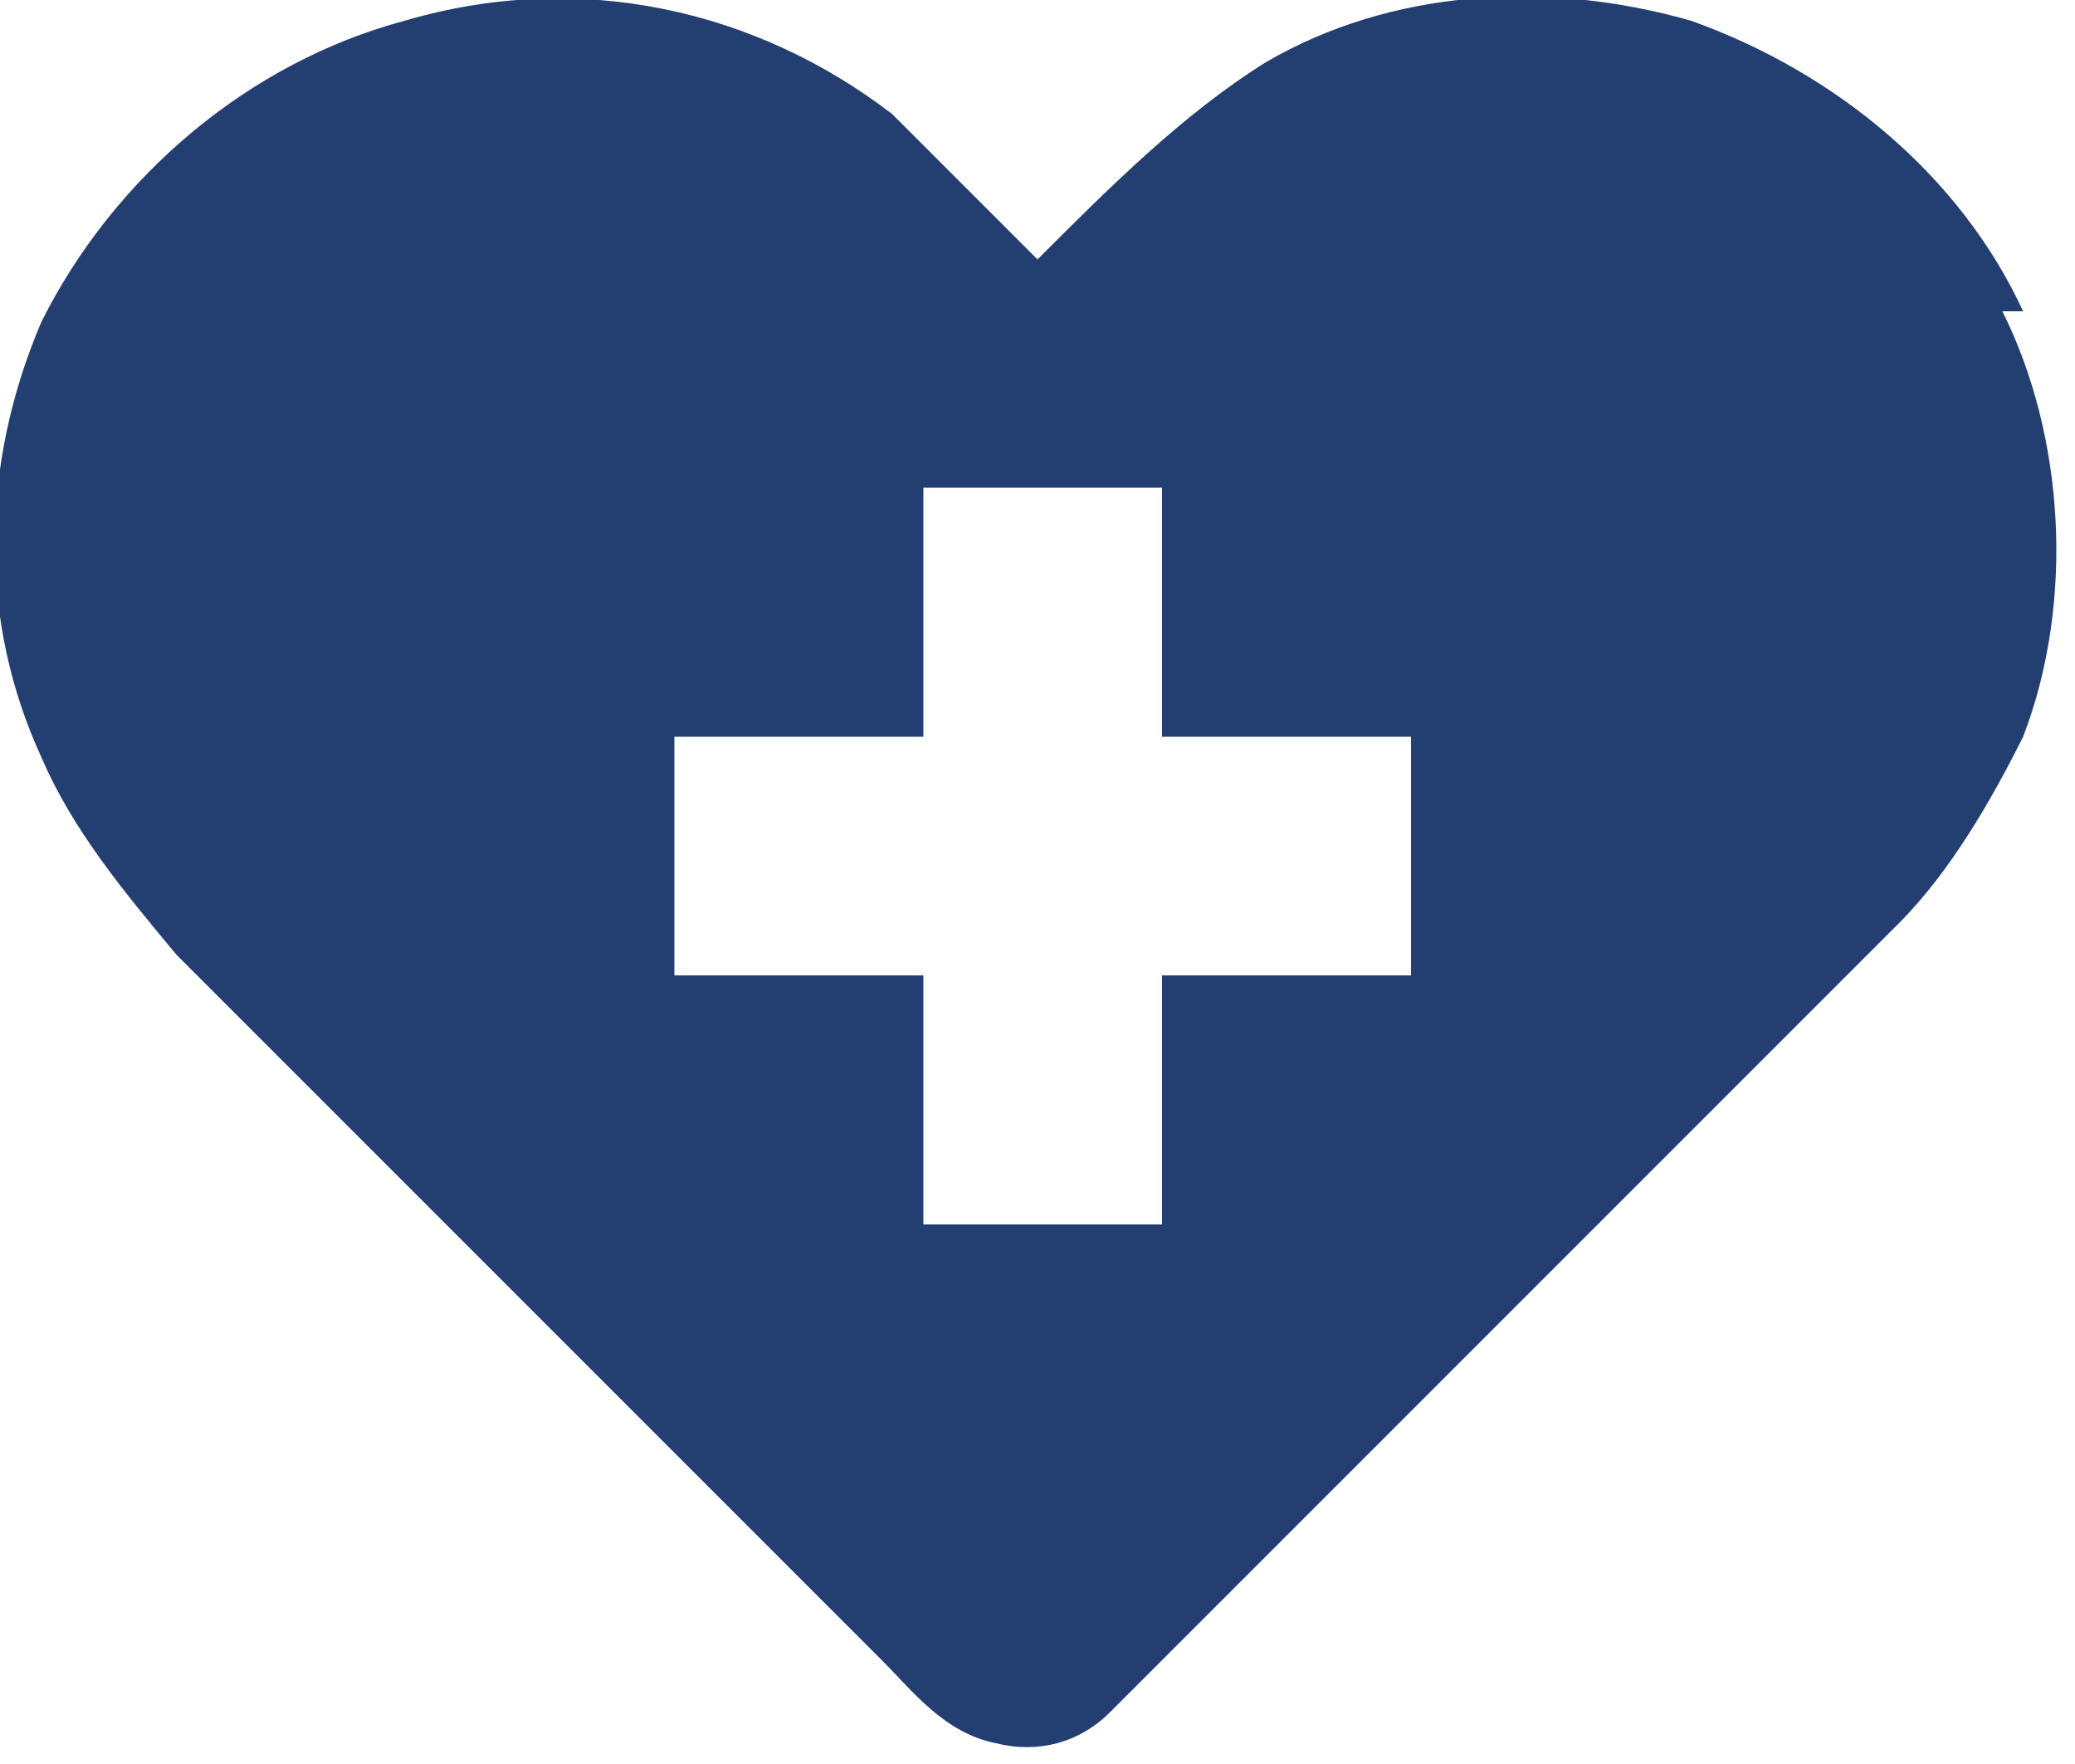 <?xml version="1.0" encoding="UTF-8"?>
<svg id="Layer_1" data-name="Layer 1" xmlns="http://www.w3.org/2000/svg" version="1.1" viewBox="0 0 20 17">
  <defs>
    <style>
      .cls-1 {
        fill: #233f72;
        stroke-width: 0px;
      }
    </style>
  </defs>
  <path class="cls-1" d="M19.5,3c-.6-1.3-1.8-2.3-3.2-2.8-1.4-.4-2.9-.3-4.1.4-.8.5-1.5,1.2-2.2,1.9l-.5-.5c-.3-.3-.6-.6-.9-.9C7.3.1,5.6-.3,3.9.2,2.4.6,1.1,1.7.4,3.1c-.6,1.4-.6,2.9,0,4.2.3.7.8,1.3,1.3,1.9l1.3,1.3c.6.6,1.3,1.3,1.9,1.9.7.7,1.4,1.4,2,2,.5.5,1,1,1.6,1.6.3.3.6.7,1.1.8.4.1.8,0,1.1-.3h0s0,0,0,0l.7-.7,1.6-1.6,2-2,1.9-1.9,1.2-1.2c0,0,.1-.1.2-.2.5-.5.9-1.2,1.2-1.8.5-1.3.4-2.9-.2-4.1h0ZM13.6,9.4h-2.4v2.4h-2.3v-2.4h-2.4v-2.3h2.4v-2.4h2.3v2.4h2.4v2.3Z"/>
</svg>